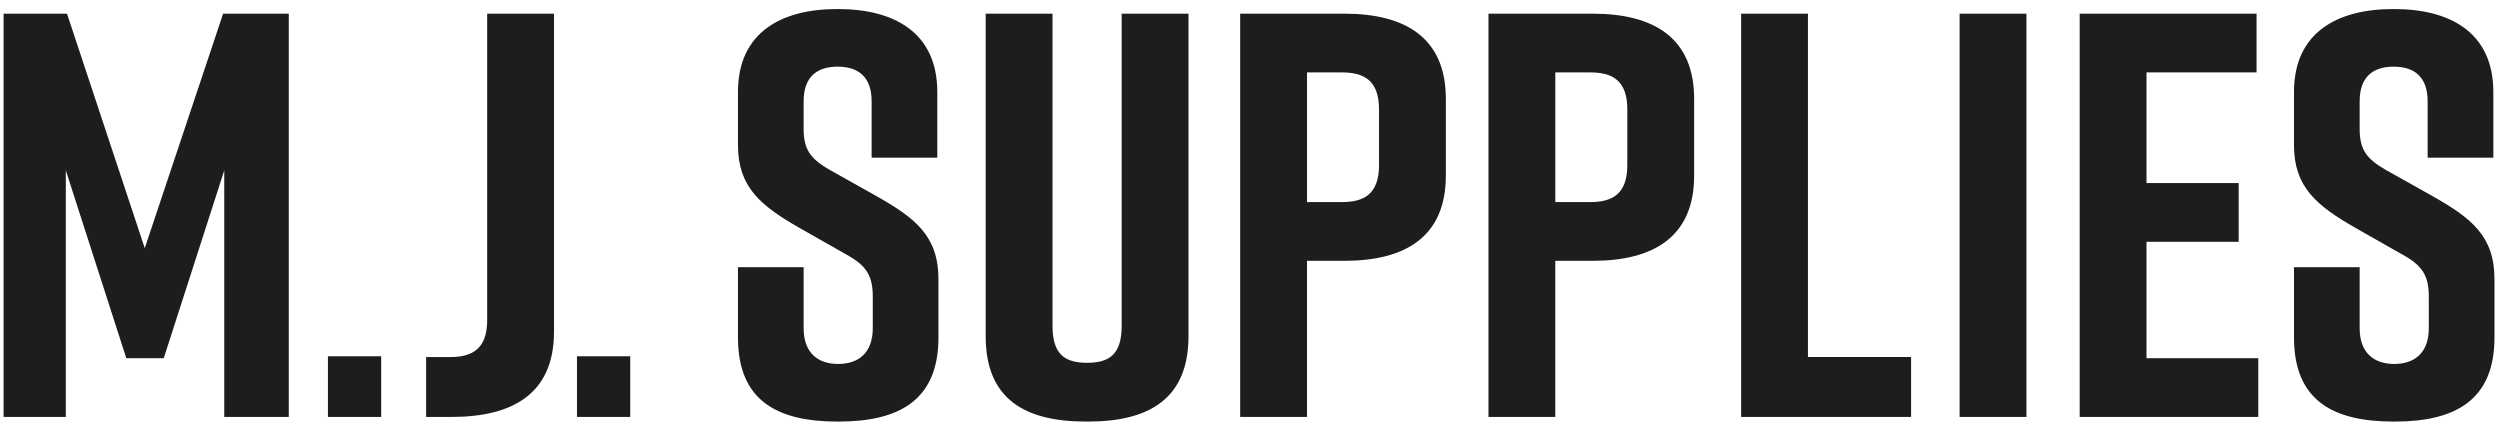 <?xml version="1.0" encoding="UTF-8"?> <svg xmlns="http://www.w3.org/2000/svg" width="217" height="37" viewBox="0 0 217 37"><path fill="#1d1d1d" d="M12.565 21.54L5.815 1.185H.312v35.006h5.401V14.788l5.25 16.303h3.251l5.252-16.303v21.404h5.6V1.186h-5.7zM28.464 36.192v-5.27h4.622v5.27zM42.287 27.79c0 2.501-1.3 3.201-3.2 3.201h-2.1v5.2h2.2c5.3 0 8.902-2 8.902-7.4V1.185h-5.802zM50.081 36.192v-5.27h4.623v5.27zM76.107 17.038l-4.1-2.3c-1.651-.95-2.251-1.75-2.251-3.55V8.786c0-2.2 1.25-3 2.95-3 1.7 0 2.951.8 2.951 3v4.9h5.701v-5.7c0-5.201-3.8-7.201-8.602-7.201h-.1c-4.8 0-8.6 2-8.6 7.201v4.6c0 3.652 1.95 5.252 5.35 7.203l4.05 2.3c1.75.95 2.301 1.85 2.301 3.65v2.75c0 2.151-1.25 3.101-3 3.101-1.751 0-3.001-.95-3.001-3.1v-5.3h-5.7v6.1c0 5.451 3.35 7.302 8.65 7.302h.1c5.302 0 8.652-1.9 8.652-7.301v-5.05c0-3.752-2-5.303-5.351-7.203zM97.36 28.29c0 2.5-1.1 3.2-3 3.2-1.902 0-3.001-.7-3.001-3.2V1.186h-5.802V29.19c0 5.451 3.401 7.402 8.702 7.402h.2c5.3 0 8.702-2 8.702-7.402V1.186H97.36zM119.699 14.339c0 2.5-1.3 3.2-3.2 3.2h-3.051V6.287h3.05c1.9 0 3.2.7 3.2 3.2zm-3-13.153h-9.052v35.006h5.8V22.64h3.251c5.302 0 8.802-2.101 8.802-7.401V8.587c0-5.3-3.5-7.4-8.802-7.4zM141.251 14.339c0 2.5-1.3 3.2-3.2 3.2h-3.05V6.287h3.05c1.9 0 3.2.7 3.2 3.2zm-3-13.153H129.2v35.006h5.8V22.64h3.251c5.301 0 8.801-2.101 8.801-7.401V8.587c0-5.3-3.5-7.4-8.8-7.4zM156.93 1.186h-5.8v35.006h14.752V30.99h-8.952zM170.094 36.192V1.186h5.802v35.006zM186.317 20.989h8.001v-5.1h-8.001V6.286h9.552v-5.1h-15.353v35.006h15.502V31.09h-9.701zM211.17 17.038l-4.101-2.3c-1.65-.95-2.25-1.75-2.25-3.55V8.786c0-2.2 1.25-3 2.95-3 1.7 0 2.95.8 2.95 3v4.9h5.703v-5.7c0-5.201-3.802-7.201-8.602-7.201h-.1c-4.802 0-8.602 2-8.602 7.201v4.6c0 3.652 1.95 5.252 5.351 7.203l4.05 2.3c1.75.95 2.301 1.85 2.301 3.65v2.75c0 2.151-1.25 3.101-3 3.101-1.751 0-3.001-.95-3.001-3.1v-5.3h-5.7v6.1c0 5.451 3.35 7.302 8.65 7.302h.1c5.302 0 8.652-1.9 8.652-7.301v-5.05c0-3.752-2-5.303-5.35-7.203z"></path></svg> 